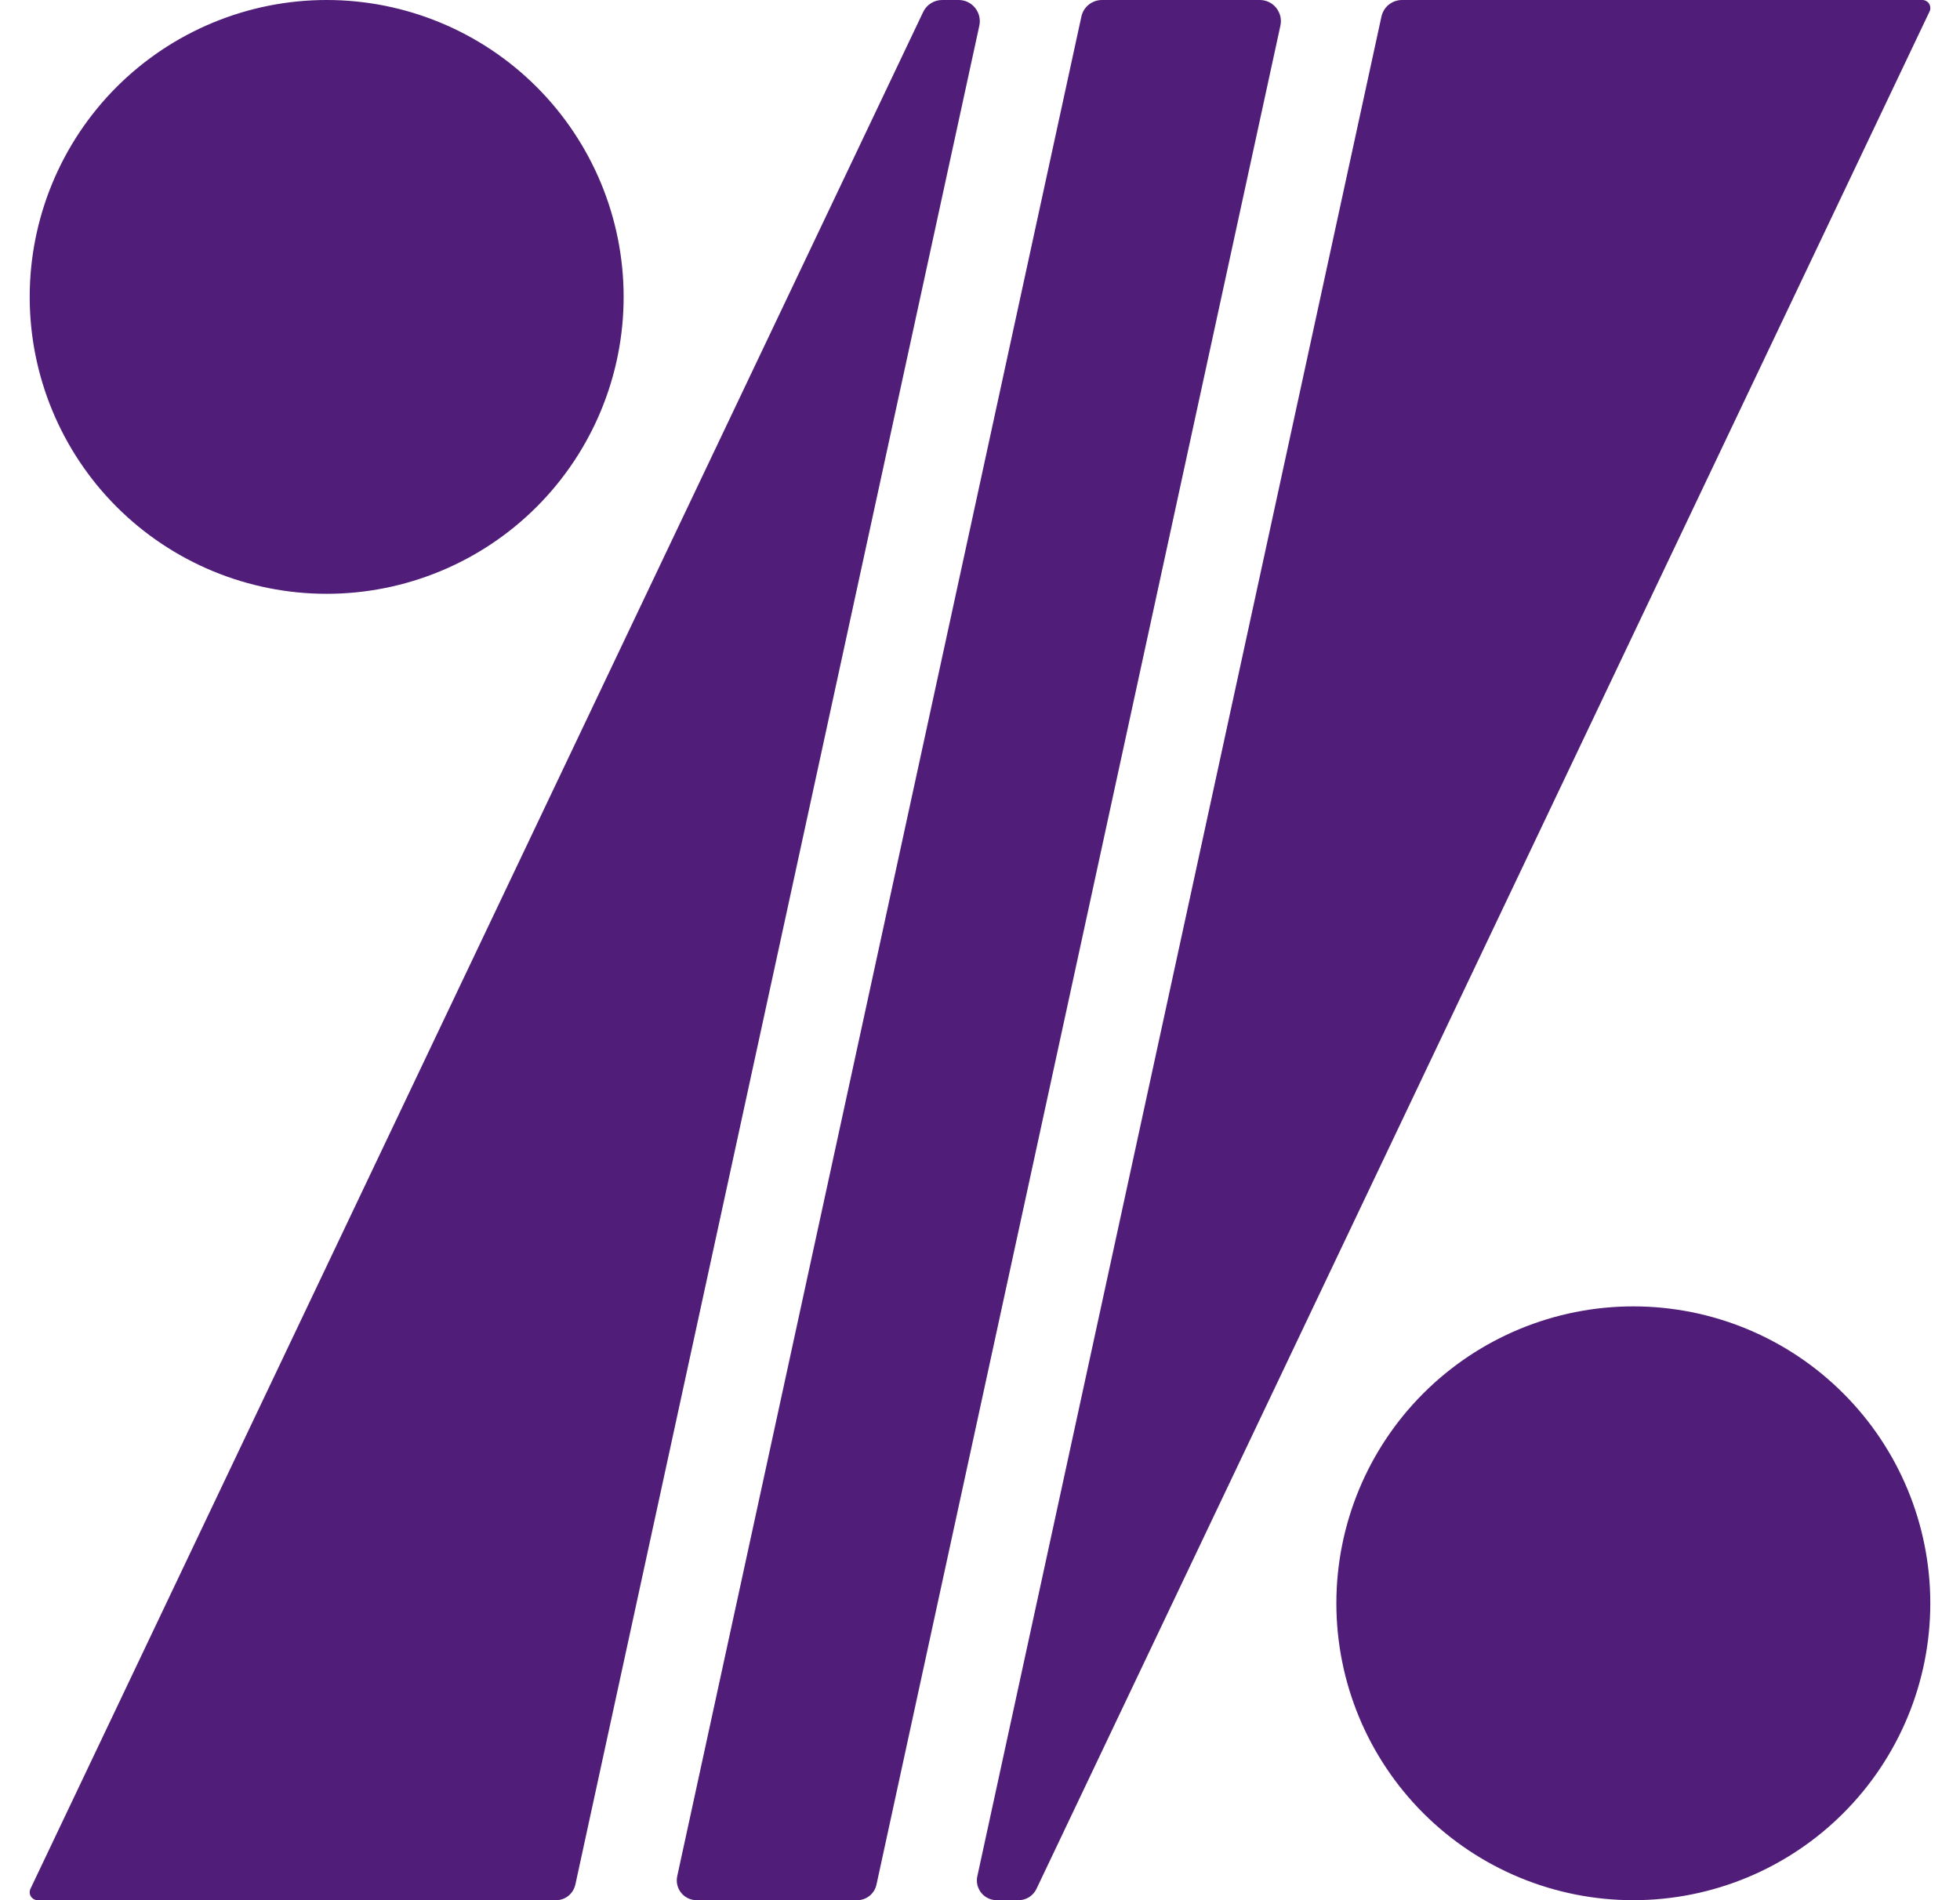 <svg width="33" height="32" viewBox="0 0 33 32" fill="none" xmlns="http://www.w3.org/2000/svg">
<g clip-path="url(#clip0_1705_24117)">
<path fill-rule="evenodd" clip-rule="evenodd" d="M27.5 22C28.826 22 30.098 22.527 31.035 23.465C31.973 24.402 32.5 25.674 32.5 27C32.5 28.326 31.973 29.598 31.035 30.535C30.098 31.473 28.826 32 27.5 32C26.174 32 24.902 31.473 23.964 30.535C23.027 29.598 22.5 28.326 22.5 27C22.5 25.674 23.027 24.402 23.964 23.465C24.902 22.527 26.174 22 27.5 22ZM23.259 0.279C23.276 0.2 23.32 0.129 23.383 0.078C23.446 0.028 23.524 -1.9016e-05 23.605 2.21249e-06H32.367C32.389 -4.31312e-05 32.411 0.006 32.431 0.017C32.451 0.028 32.468 0.043 32.48 0.063C32.492 0.082 32.499 0.104 32.501 0.126C32.502 0.149 32.498 0.172 32.488 0.192L17.45 31.811C17.423 31.867 17.38 31.915 17.327 31.949C17.274 31.982 17.213 32 17.15 32H16.78C16.73 32 16.681 31.989 16.637 31.967C16.592 31.946 16.552 31.915 16.521 31.876C16.49 31.837 16.468 31.792 16.456 31.744C16.445 31.696 16.444 31.645 16.455 31.597L23.259 0.279ZM18.207 0.279C18.224 0.2 18.267 0.13 18.33 0.079C18.393 0.028 18.472 0 18.553 2.21249e-06H21.212C21.265 0 21.317 0.012 21.365 0.035C21.413 0.058 21.455 0.092 21.488 0.133C21.521 0.175 21.544 0.223 21.557 0.274C21.569 0.326 21.569 0.38 21.558 0.431L14.757 31.738C14.741 31.812 14.7 31.878 14.641 31.926C14.582 31.974 14.509 32 14.433 32H11.727C11.678 32 11.629 31.989 11.584 31.967C11.539 31.946 11.5 31.915 11.469 31.876C11.437 31.837 11.415 31.792 11.404 31.744C11.392 31.696 11.392 31.645 11.402 31.597L18.207 0.279ZM15.544 0.2C15.573 0.14 15.618 0.089 15.675 0.054C15.732 0.018 15.797 -0 15.864 2.21249e-06H16.142C16.195 0 16.247 0.012 16.295 0.035C16.343 0.058 16.385 0.092 16.418 0.133C16.451 0.175 16.475 0.223 16.487 0.274C16.499 0.326 16.5 0.38 16.489 0.431L9.687 31.738C9.67 31.812 9.629 31.878 9.571 31.926C9.512 31.974 9.438 32 9.363 32H0.633C0.611 32 0.588 31.994 0.568 31.983C0.549 31.972 0.532 31.956 0.52 31.937C0.508 31.918 0.501 31.896 0.5 31.873C0.499 31.851 0.503 31.828 0.513 31.808L15.544 0.2ZM5.5 2.21249e-06C6.826 2.21249e-06 8.098 0.527 9.035 1.464C9.973 2.402 10.5 3.674 10.5 5C10.5 6.326 9.973 7.598 9.035 8.536C8.098 9.473 6.826 10 5.5 10C4.174 10 2.902 9.473 1.964 8.536C1.027 7.598 0.5 6.326 0.5 5C0.5 3.674 1.027 2.402 1.964 1.464C2.902 0.527 4.174 2.21249e-06 5.5 2.21249e-06Z" fill="#501E78"/>
</g>
<defs>
<clipPath id="clip0_1705_24117">
<rect width="32" height="32" fill="white" transform="translate(0.5)"/>
</clipPath>
</defs>
</svg>
